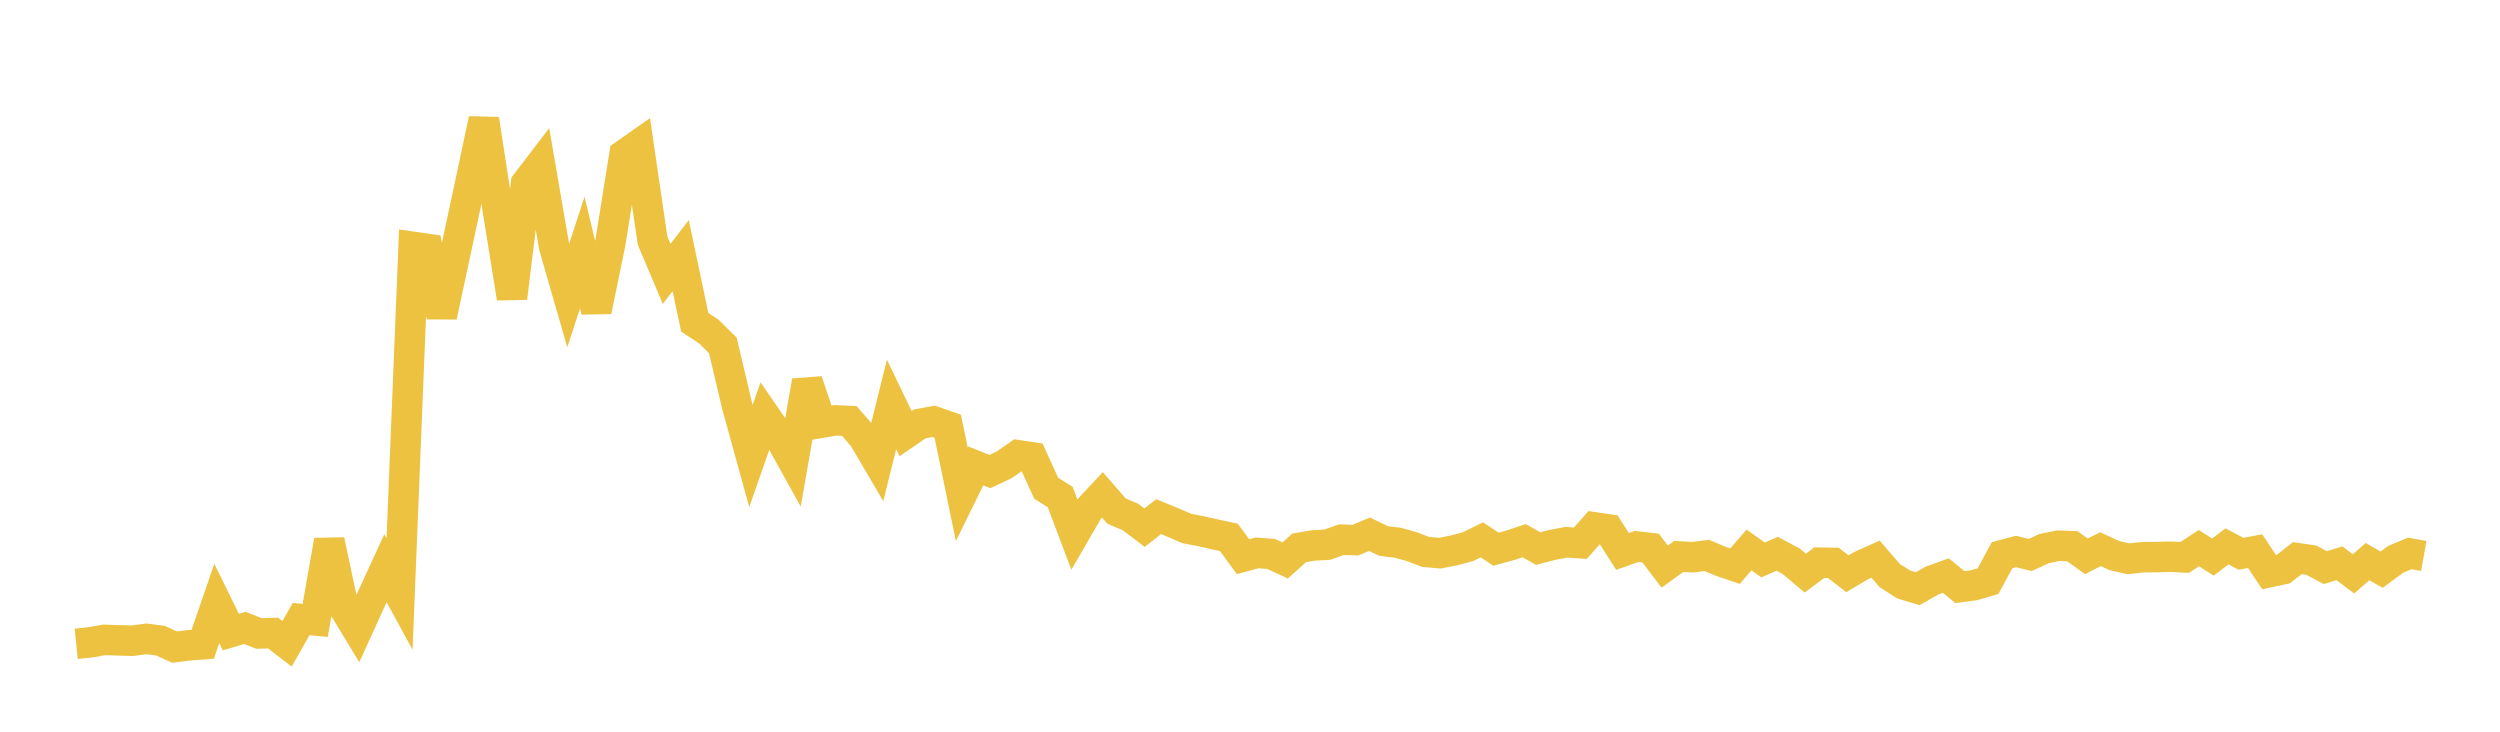 <svg width="164" height="48" xmlns="http://www.w3.org/2000/svg" xmlns:xlink="http://www.w3.org/1999/xlink"><path fill="none" stroke="rgb(237,194,64)" stroke-width="2" d="M5,42.233L5.922,42.139L6.844,41.975L7.766,42.007L8.689,42.032L9.611,41.908L10.533,42.031L11.455,42.451L12.377,42.333L13.299,42.265L14.222,39.584L15.144,41.464L16.066,41.192L16.988,41.556L17.91,41.528L18.832,42.235L19.754,40.609L20.677,40.7L21.599,35.454L22.521,39.785L23.443,41.307L24.365,39.279L25.287,37.273L26.21,38.968L27.132,16.2L28.054,16.332L28.976,20.751L29.898,16.46L30.82,12.157L31.743,7.826L32.665,13.818L33.587,19.553L34.509,12.034L35.431,10.828L36.353,16.191L37.275,19.384L38.198,16.568L39.12,20.407L40.042,15.915L40.964,10.145L41.886,9.498L42.808,15.785L43.731,17.968L44.653,16.769L45.575,21.143L46.497,21.747L47.419,22.66L48.341,26.57L49.263,29.913L50.186,27.272L51.108,28.611L52.03,30.274L52.952,24.996L53.874,27.732L54.796,27.574L55.719,27.617L56.641,28.682L57.563,30.252L58.485,26.529L59.407,28.444L60.329,27.809L61.251,27.642L62.174,27.963L63.096,32.436L64.018,30.564L64.94,30.935L65.862,30.5L66.784,29.863L67.707,30.002L68.629,32.025L69.551,32.608L70.473,35.049L71.395,33.453L72.317,32.463L73.24,33.522L74.162,33.917L75.084,34.615L76.006,33.893L76.928,34.269L77.85,34.669L78.772,34.845L79.695,35.054L80.617,35.252L81.539,36.518L82.461,36.268L83.383,36.339L84.305,36.766L85.228,35.938L86.15,35.782L87.072,35.732L87.994,35.402L88.916,35.433L89.838,35.045L90.76,35.488L91.683,35.603L92.605,35.856L93.527,36.207L94.449,36.288L95.371,36.109L96.293,35.863L97.216,35.416L98.138,36.028L99.06,35.776L99.982,35.469L100.904,35.986L101.826,35.745L102.749,35.571L103.671,35.636L104.593,34.594L105.515,34.729L106.437,36.175L107.359,35.846L108.281,35.953L109.204,37.169L110.126,36.503L111.048,36.553L111.97,36.437L112.892,36.826L113.814,37.142L114.737,36.081L115.659,36.733L116.581,36.326L117.503,36.818L118.425,37.596L119.347,36.91L120.269,36.924L121.192,37.638L122.114,37.091L123.036,36.679L123.958,37.751L124.88,38.341L125.802,38.62L126.725,38.094L127.647,37.758L128.569,38.514L129.491,38.391L130.413,38.122L131.335,36.425L132.257,36.178L133.18,36.408L134.102,35.985L135.024,35.797L135.946,35.831L136.868,36.494L137.79,36.024L138.713,36.453L139.635,36.657L140.557,36.552L141.479,36.544L142.401,36.522L143.323,36.565L144.246,35.958L145.168,36.544L146.09,35.842L147.012,36.329L147.934,36.154L148.856,37.537L149.778,37.338L150.701,36.615L151.623,36.748L152.545,37.235L153.467,36.949L154.389,37.644L155.311,36.842L156.234,37.371L157.156,36.692L158.078,36.306L159,36.471"></path></svg>